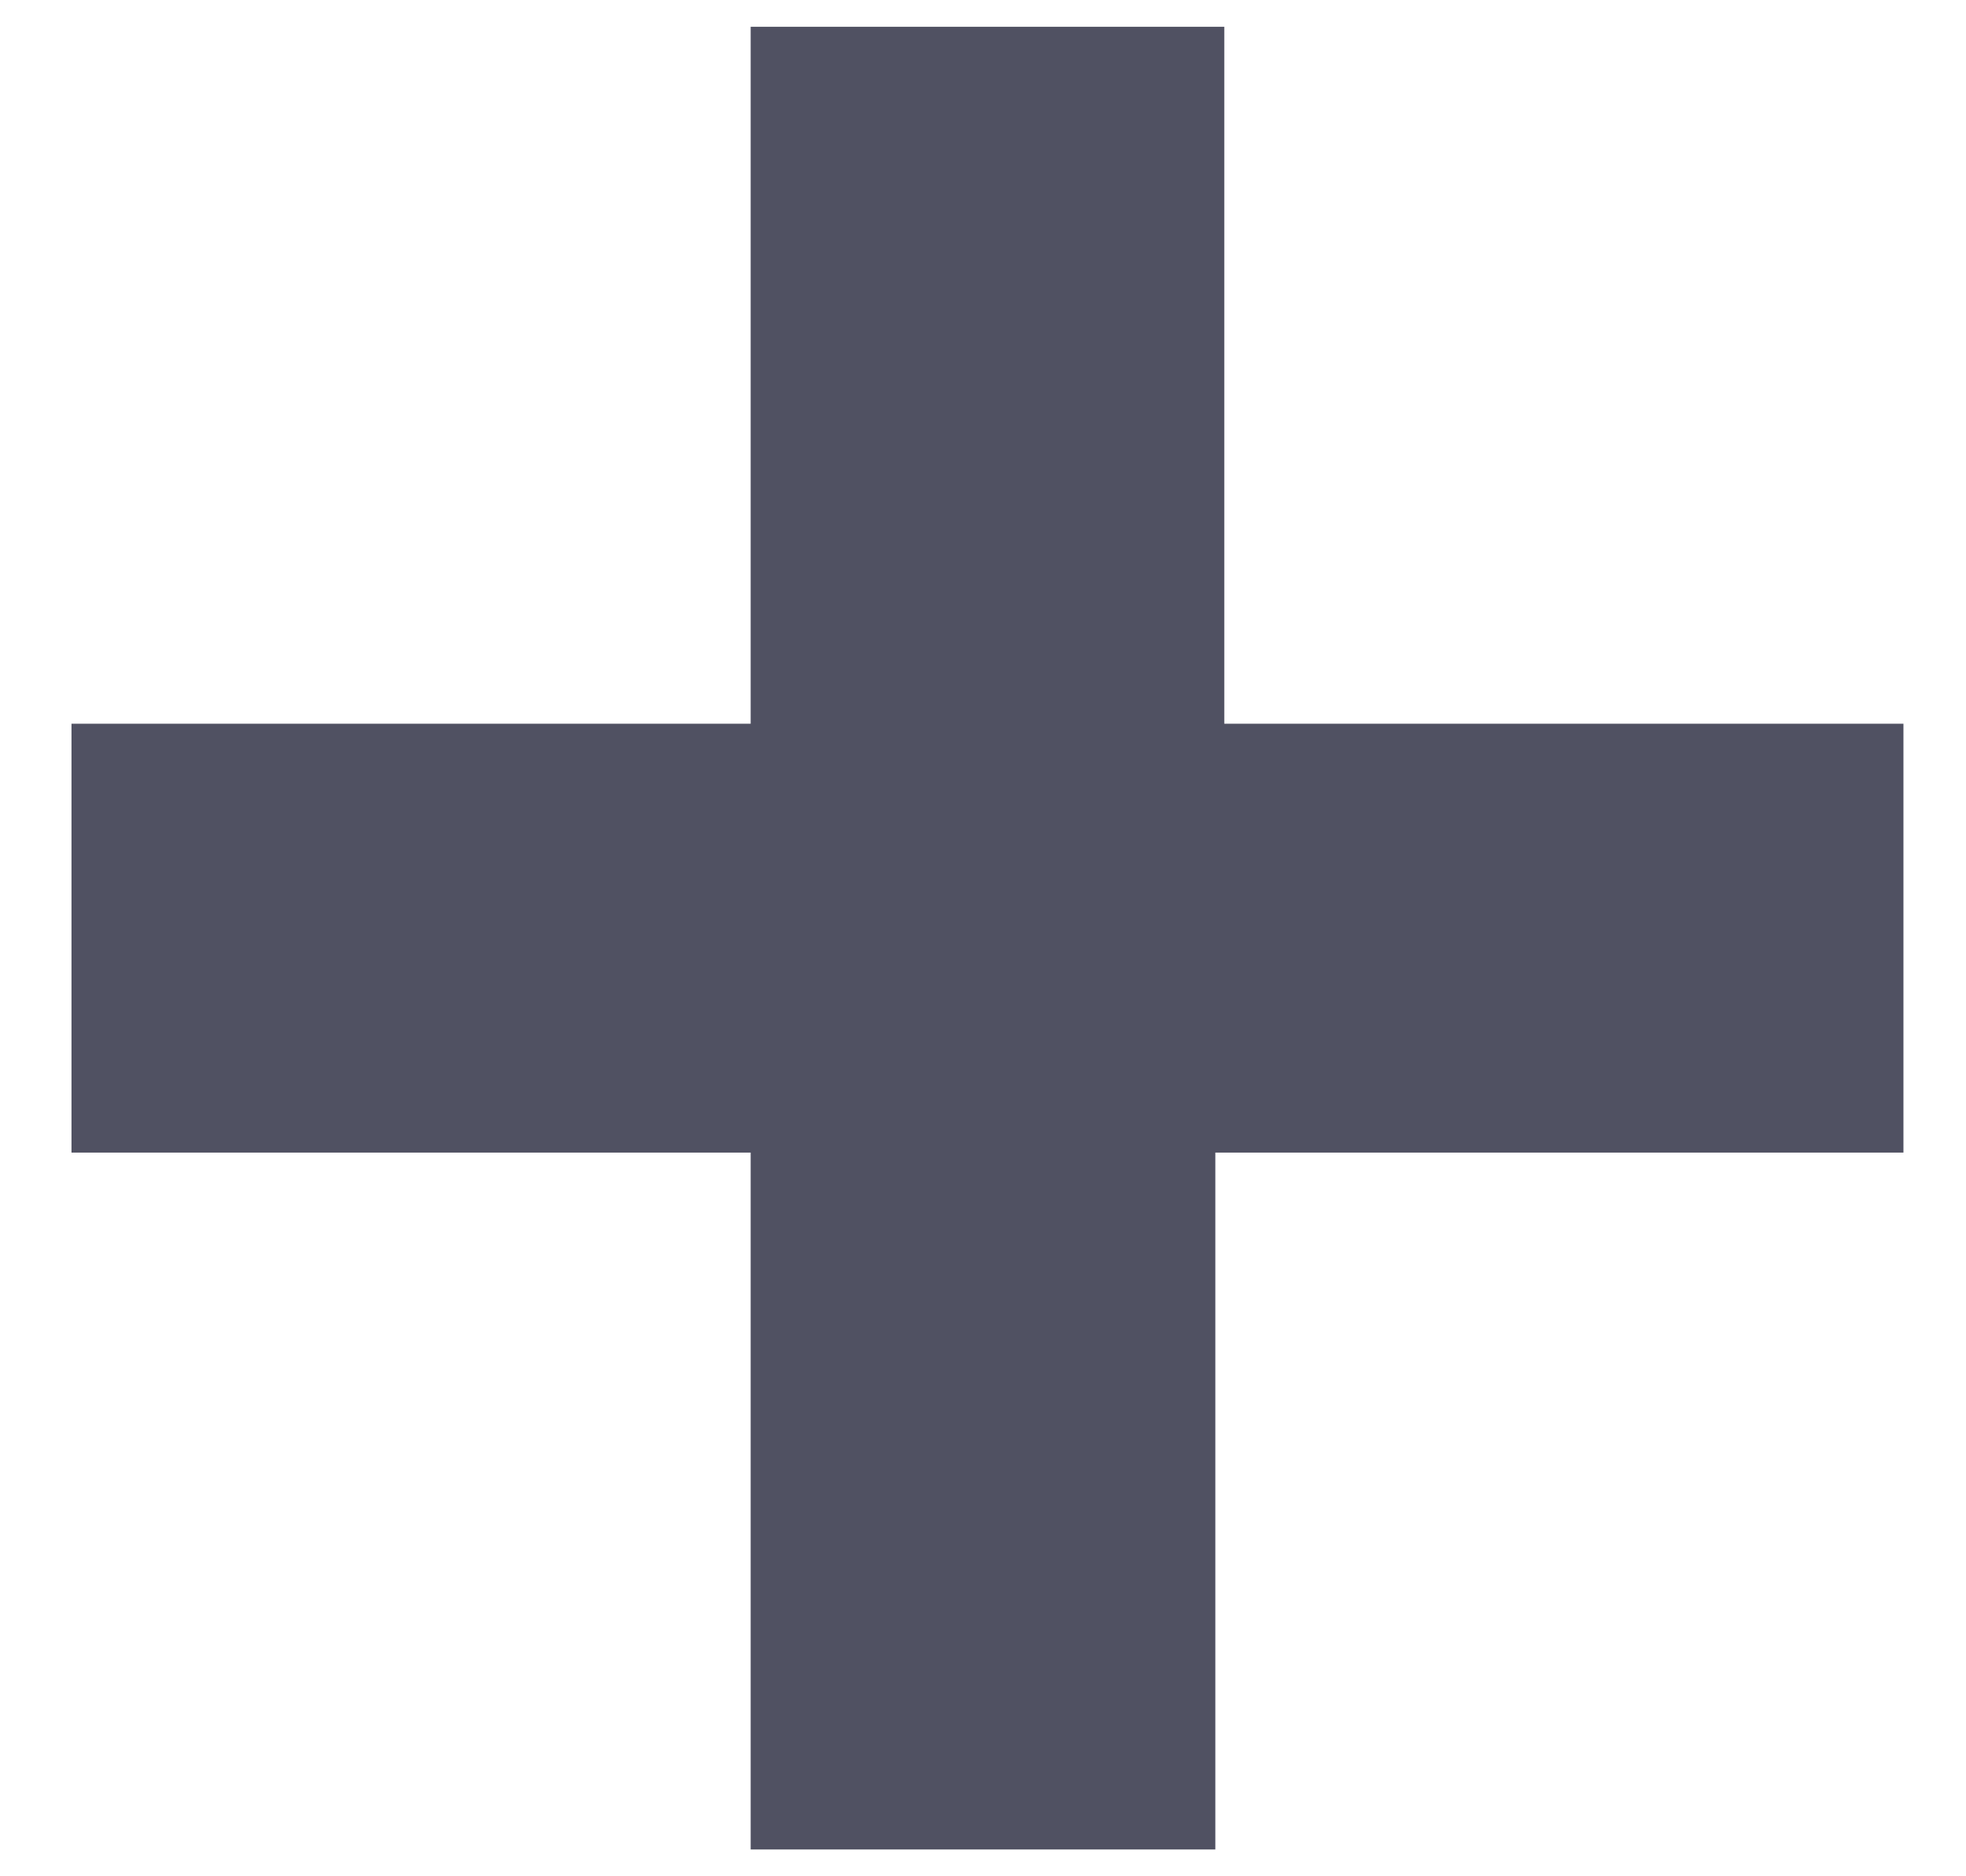 <?xml version="1.0" encoding="utf-8"?>
<!-- Generator: Adobe Illustrator 26.0.2, SVG Export Plug-In . SVG Version: 6.00 Build 0)  -->
<svg version="1.1" id="Layer_1" xmlns="http://www.w3.org/2000/svg" xmlns:xlink="http://www.w3.org/1999/xlink" x="0px" y="0px"
	 viewBox="0 0 22 21" style="enable-background:new 0 0 22 21;" xml:space="preserve">
<style type="text/css">
	.st0{fill:#505162;}
</style>
<path class="st0" d="M21.2,12.9h-7.6v7.8H8.4v-7.8H0.8V8.1h7.6V0.3h5.3v7.8h7.6V12.9z"/>
</svg>
